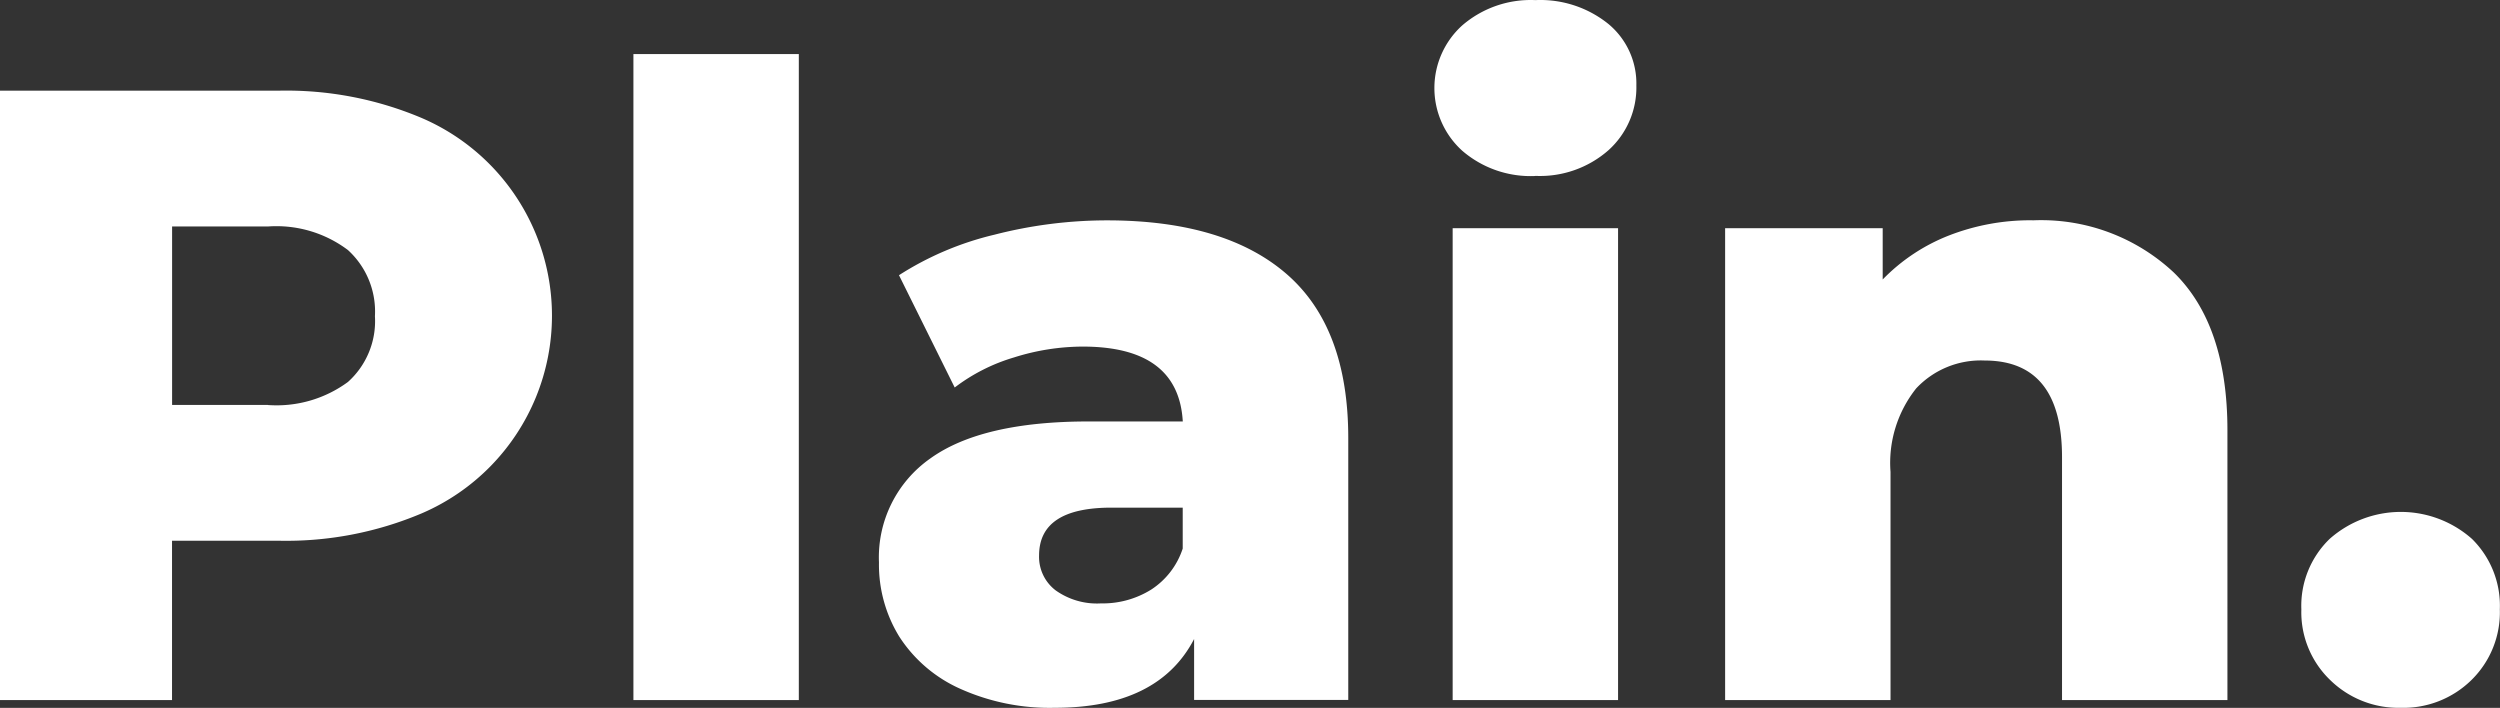 <svg xmlns="http://www.w3.org/2000/svg" width="137.844" height="39.031" viewBox="0 0 137.844 39.031">
  <rect x="0" y="0" width="137.844" height="39.031" fill="#333333" stroke="none"/>
  <defs>
    <style>
      .cls-1 {
	    fill: #fff;
        fill-rule: evenodd;
      }
    </style>
  </defs>
  <path id="Plain." class="cls-1" d="M117.72,73H102.36v33.6h9.5V97.814h5.856a19.164,19.164,0,0,0,7.92-1.512,11.862,11.862,0,0,0,0-21.792A19.164,19.164,0,0,0,117.72,73h0Zm-0.576,17.328h-5.28v-9.84h5.28a6.555,6.555,0,0,1,4.416,1.3,4.58,4.58,0,0,1,1.488,3.648,4.505,4.505,0,0,1-1.488,3.624,6.639,6.639,0,0,1-4.416,1.272h0ZM137.3,106.6h9.12V70.982H137.3V106.6ZM163.415,80.15a24.991,24.991,0,0,0-6.216.792,17.015,17.015,0,0,0-5.256,2.232l3.072,6.192a10.124,10.124,0,0,1,3.264-1.656,12.67,12.67,0,0,1,3.792-.6q5.28,0,5.52,4.128h-5.184q-5.9,0-8.736,2.04a6.661,6.661,0,0,0-2.832,5.736,7.566,7.566,0,0,0,1.128,4.1,7.755,7.755,0,0,0,3.336,2.856,12.033,12.033,0,0,0,5.232,1.056q5.712,0,7.68-3.792v3.36h8.5V92.15q0-6.1-3.408-9.048t-9.888-2.952h0Zm-0.336,21.12a3.926,3.926,0,0,1-2.5-.72,2.323,2.323,0,0,1-.912-1.92q0-2.639,3.984-2.64h3.936v2.256a4.275,4.275,0,0,1-1.728,2.256,5.051,5.051,0,0,1-2.784.768h0Zm19.392,5.328h9.12V80.582h-9.12V106.6Zm4.56-28.9a5.716,5.716,0,0,0,4.032-1.416A4.654,4.654,0,0,0,192.6,72.71a4.262,4.262,0,0,0-1.536-3.384,5.974,5.974,0,0,0-4.032-1.32A5.774,5.774,0,0,0,183,69.4a4.656,4.656,0,0,0,0,6.912,5.771,5.771,0,0,0,4.032,1.392h0Zm27.407,2.448a12.368,12.368,0,0,0-4.608.84,10.34,10.34,0,0,0-3.648,2.424V80.582h-8.688V106.6h9.12V94.022a6.594,6.594,0,0,1,1.416-4.608,4.88,4.88,0,0,1,3.768-1.536q4.272,0,4.272,5.328V106.6h9.12V91.718q0-5.807-2.952-8.688a10.692,10.692,0,0,0-7.8-2.88h0Zm20.3,26.88a5.35,5.35,0,0,0,3.912-1.536,5.226,5.226,0,0,0,1.56-3.888,5.171,5.171,0,0,0-1.536-3.888,5.918,5.918,0,0,0-7.848,0,5.129,5.129,0,0,0-1.56,3.888,5.186,5.186,0,0,0,1.584,3.888,5.372,5.372,0,0,0,3.888,1.536h0Z" transform="translate(-102.375 -68)"/>
</svg>
